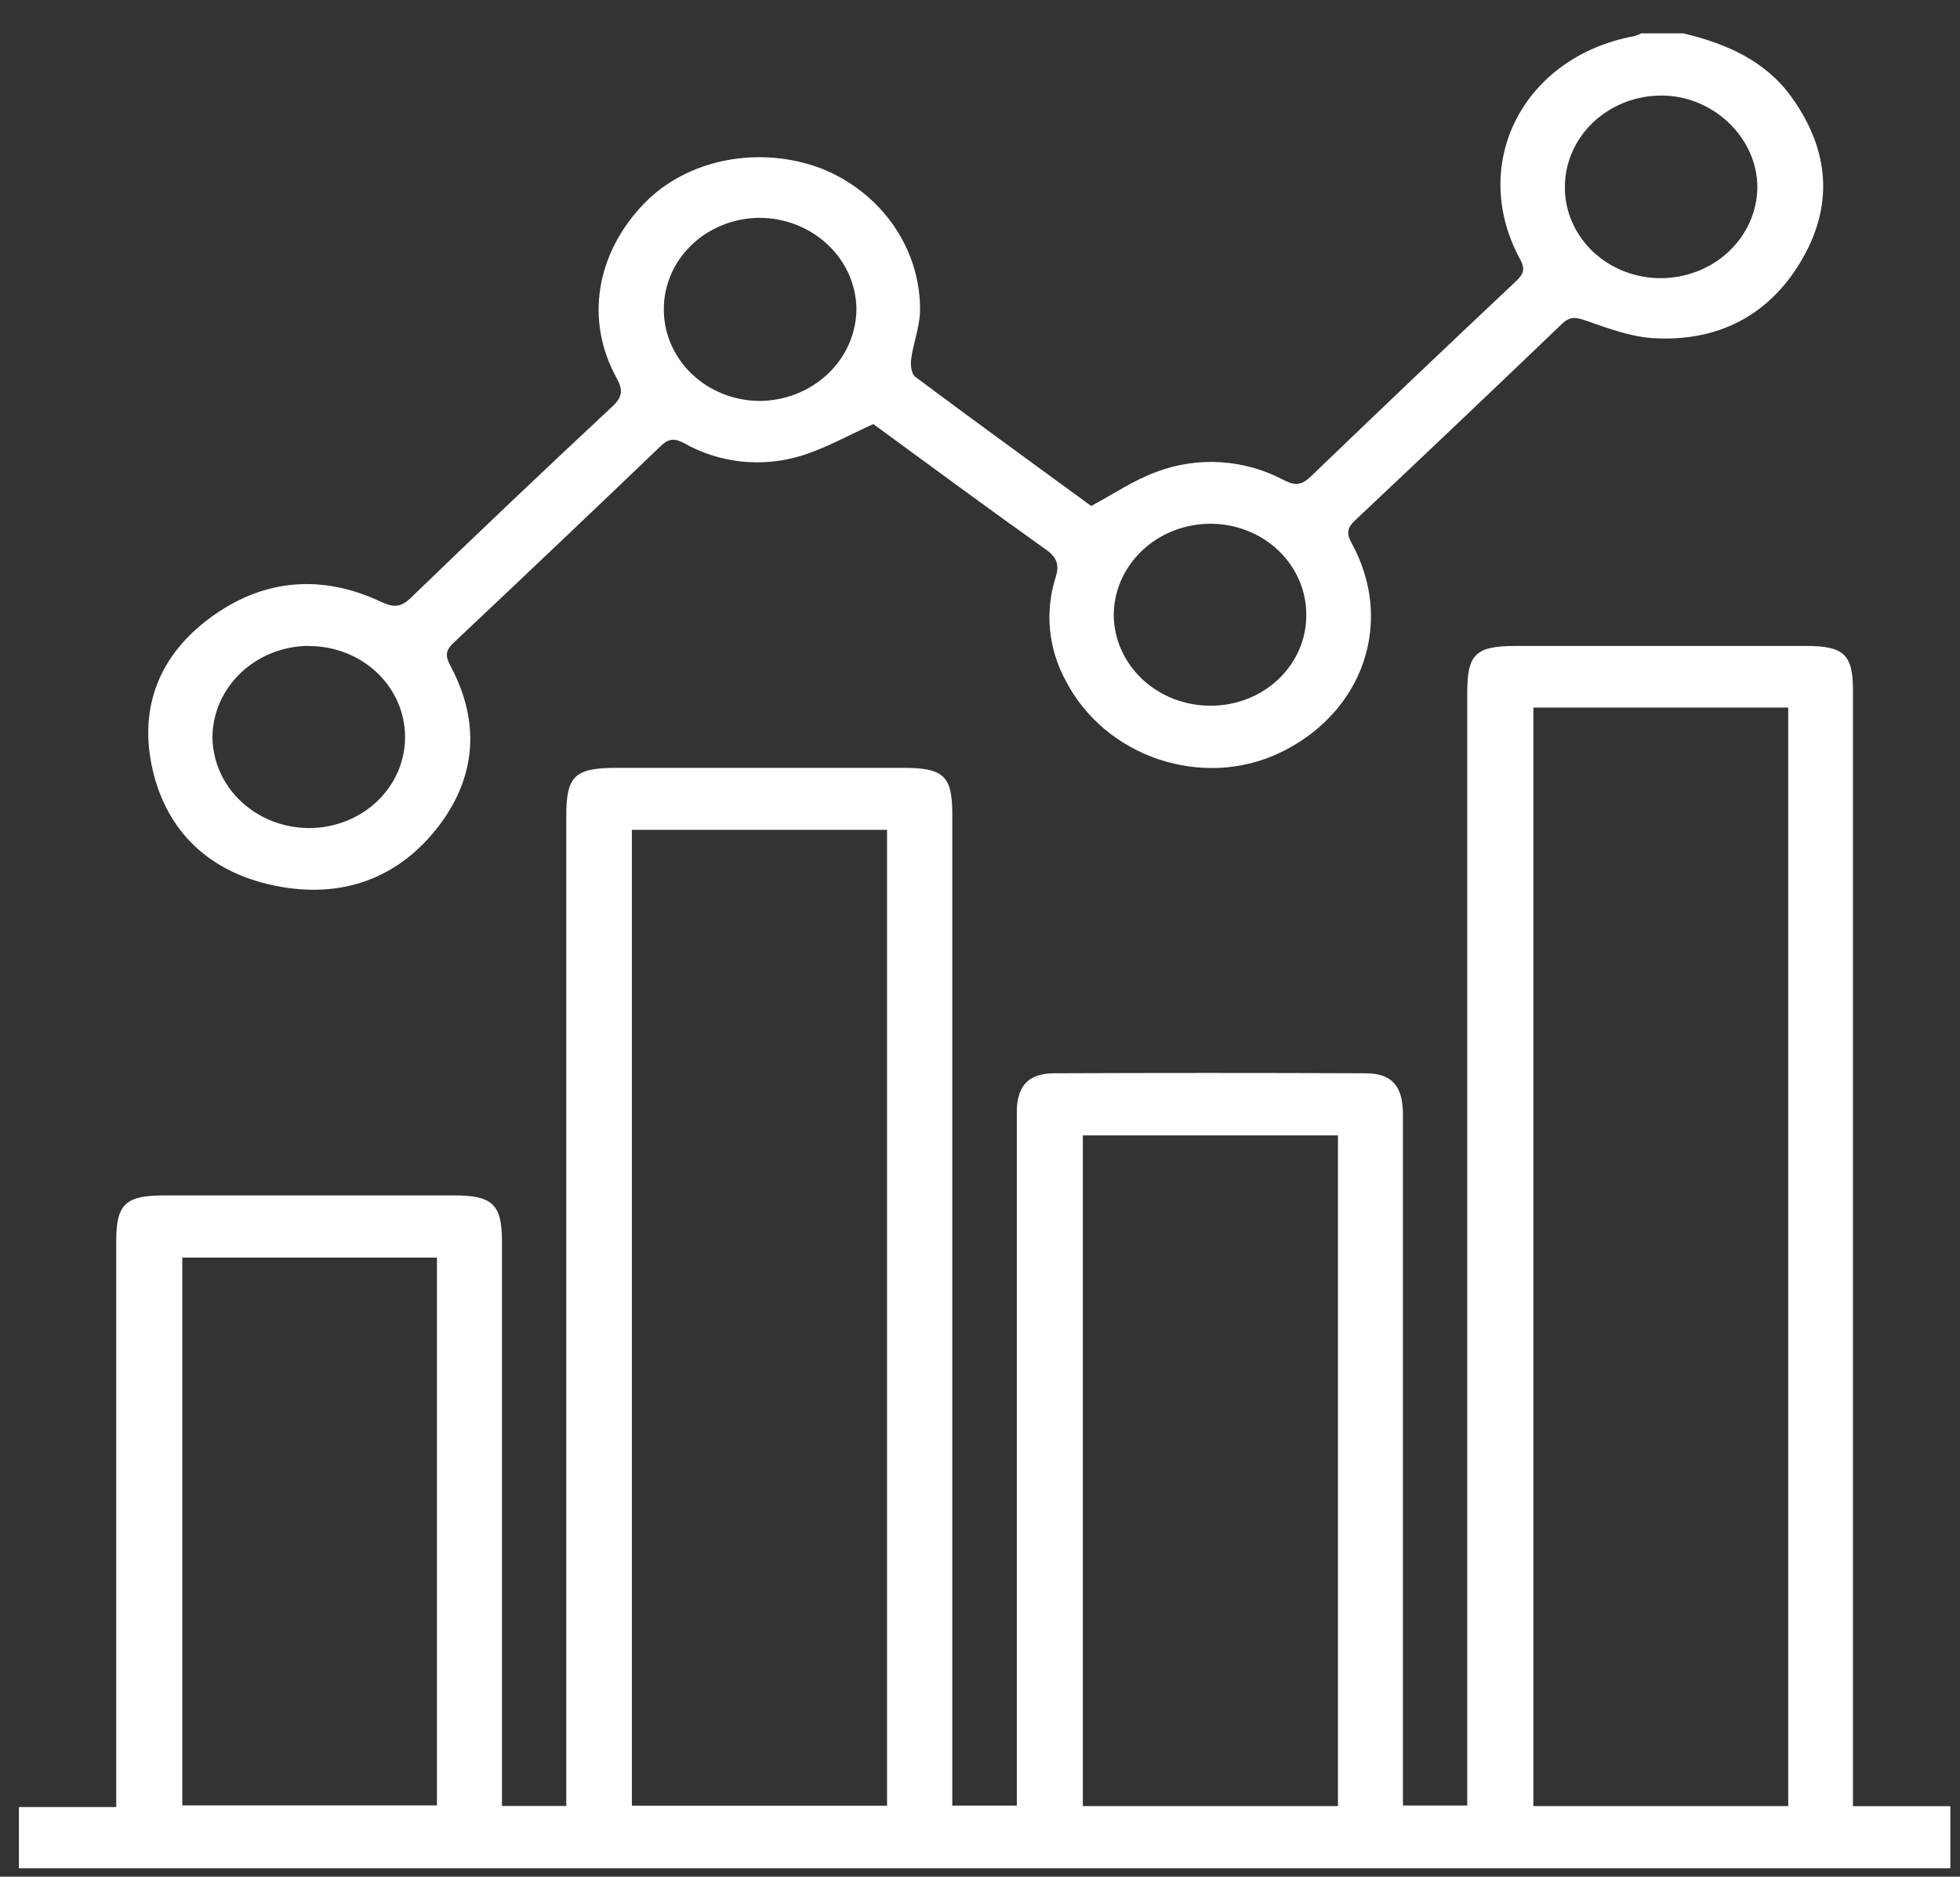 <?xml version="1.0" encoding="UTF-8"?> <svg xmlns="http://www.w3.org/2000/svg" width="47" height="45" viewBox="0 0 47 45" fill="none"><rect x="0" y="0" width="47" height="45" fill="#333333" stroke="none"/><path d="M0.453 43.33H2.787V29.753C2.787 28.874 3.01 28.664 3.933 28.664H10.899C11.811 28.664 12.037 28.884 12.037 29.765C12.037 34.102 12.037 38.441 12.037 42.78V43.304H13.579V19.567C13.579 18.604 13.781 18.412 14.788 18.412H21.664C22.631 18.412 22.835 18.608 22.835 19.517C22.835 27.249 22.835 34.981 22.835 42.712V43.295H24.383V27.015C24.383 26.872 24.383 26.729 24.383 26.585C24.412 26.013 24.681 25.738 25.282 25.735C27.769 25.725 30.257 25.725 32.746 25.735C33.382 25.735 33.642 26.048 33.642 26.723C33.642 29.429 33.642 32.135 33.642 34.842V43.293H35.184V16.6C35.184 15.684 35.39 15.489 36.345 15.489H43.312C44.215 15.489 44.433 15.695 44.433 16.549V43.309H46.769V44.798H0.453V43.33ZM36.77 16.966V43.306H42.881V16.966H36.77ZM21.271 19.898H15.152V43.298H21.271V19.898ZM32.084 43.306V27.225H25.966V43.306H32.084ZM10.478 30.155H4.371V43.29H10.478V30.155Z" fill="white"></path><path d="M40.36 0.799C41.392 1.043 42.324 1.453 42.948 2.311C43.88 3.595 43.987 4.953 43.16 6.308C42.386 7.579 41.174 8.205 39.625 8.107C39.087 8.072 38.553 7.868 38.036 7.69C37.795 7.606 37.652 7.575 37.453 7.768C35.809 9.344 34.157 10.913 32.497 12.475C32.302 12.657 32.283 12.79 32.412 13.024C33.449 14.911 32.691 17.099 30.685 18.053C28.829 18.934 26.499 18.156 25.552 16.315C25.139 15.555 25.052 14.672 25.311 13.853C25.406 13.554 25.359 13.375 25.08 13.177C23.669 12.174 22.279 11.145 20.942 10.169C20.338 10.441 19.789 10.754 19.2 10.932C18.739 11.072 18.252 11.117 17.77 11.065C17.289 11.013 16.825 10.864 16.409 10.629C16.167 10.499 16.028 10.515 15.835 10.704C14.19 12.28 12.538 13.849 10.879 15.411C10.683 15.596 10.672 15.724 10.798 15.959C11.51 17.287 11.436 18.603 10.522 19.805C9.555 21.065 8.199 21.564 6.59 21.237C5.019 20.916 4.003 19.939 3.661 18.461C3.314 16.965 3.82 15.671 5.128 14.75C6.37 13.876 7.739 13.774 9.131 14.428C9.437 14.571 9.615 14.57 9.856 14.33C11.452 12.788 13.061 11.261 14.684 9.747C14.926 9.518 14.947 9.358 14.784 9.06C14.025 7.685 14.291 6.081 15.437 4.889C16.468 3.812 18.217 3.468 19.718 4.049C20.422 4.335 21.022 4.813 21.439 5.423C21.857 6.032 22.074 6.745 22.062 7.472C22.049 7.851 21.901 8.225 21.85 8.605C21.83 8.747 21.85 8.967 21.953 9.039C23.361 10.091 24.785 11.123 26.166 12.132C26.71 11.842 27.191 11.511 27.728 11.316C28.22 11.129 28.75 11.05 29.279 11.084C29.808 11.118 30.322 11.264 30.783 11.511C31.058 11.652 31.214 11.635 31.436 11.422C33.056 9.863 34.685 8.313 36.324 6.771C36.493 6.611 36.602 6.495 36.458 6.23C35.202 3.929 36.526 1.353 39.198 0.864C39.254 0.848 39.308 0.826 39.359 0.799H40.36ZM37.525 4.504C37.526 4.79 37.587 5.073 37.704 5.336C37.821 5.6 37.992 5.839 38.206 6.041C38.421 6.242 38.675 6.401 38.955 6.509C39.234 6.617 39.533 6.672 39.835 6.67C40.444 6.666 41.027 6.436 41.458 6.029C41.889 5.622 42.135 5.07 42.141 4.493C42.141 3.288 41.053 2.265 39.796 2.292C39.187 2.302 38.606 2.541 38.181 2.955C37.756 3.369 37.52 3.926 37.525 4.504ZM15.918 7.422C15.918 8 16.159 8.556 16.59 8.967C17.02 9.378 17.604 9.61 18.215 9.614C18.833 9.61 19.425 9.373 19.86 8.957C20.295 8.541 20.538 7.978 20.537 7.392C20.525 6.813 20.275 6.262 19.839 5.857C19.404 5.452 18.818 5.224 18.208 5.223C17.597 5.228 17.013 5.462 16.584 5.874C16.154 6.286 15.915 6.843 15.918 7.422ZM31.324 14.744C31.327 14.168 31.087 13.613 30.659 13.203C30.231 12.793 29.648 12.562 29.04 12.559C28.734 12.557 28.431 12.613 28.148 12.723C27.865 12.832 27.608 12.994 27.392 13.198C27.175 13.402 27.003 13.645 26.885 13.912C26.768 14.18 26.707 14.466 26.707 14.756C26.714 15.334 26.963 15.886 27.397 16.291C27.832 16.697 28.419 16.923 29.029 16.921C29.331 16.922 29.63 16.867 29.909 16.758C30.189 16.65 30.442 16.489 30.656 16.287C30.869 16.084 31.038 15.844 31.153 15.579C31.268 15.314 31.326 15.031 31.324 14.744ZM7.39 15.487C6.781 15.494 6.199 15.728 5.77 16.138C5.34 16.548 5.098 17.101 5.094 17.678C5.1 18.256 5.346 18.808 5.779 19.216C6.211 19.623 6.795 19.853 7.405 19.855C7.707 19.856 8.007 19.801 8.287 19.692C8.567 19.583 8.822 19.423 9.036 19.221C9.25 19.019 9.421 18.778 9.537 18.514C9.653 18.249 9.713 17.965 9.713 17.678C9.714 17.39 9.655 17.104 9.539 16.838C9.423 16.571 9.252 16.329 9.037 16.126C8.821 15.922 8.565 15.762 8.284 15.653C8.002 15.544 7.701 15.489 7.396 15.491L7.39 15.487Z" fill="white"></path></svg> 